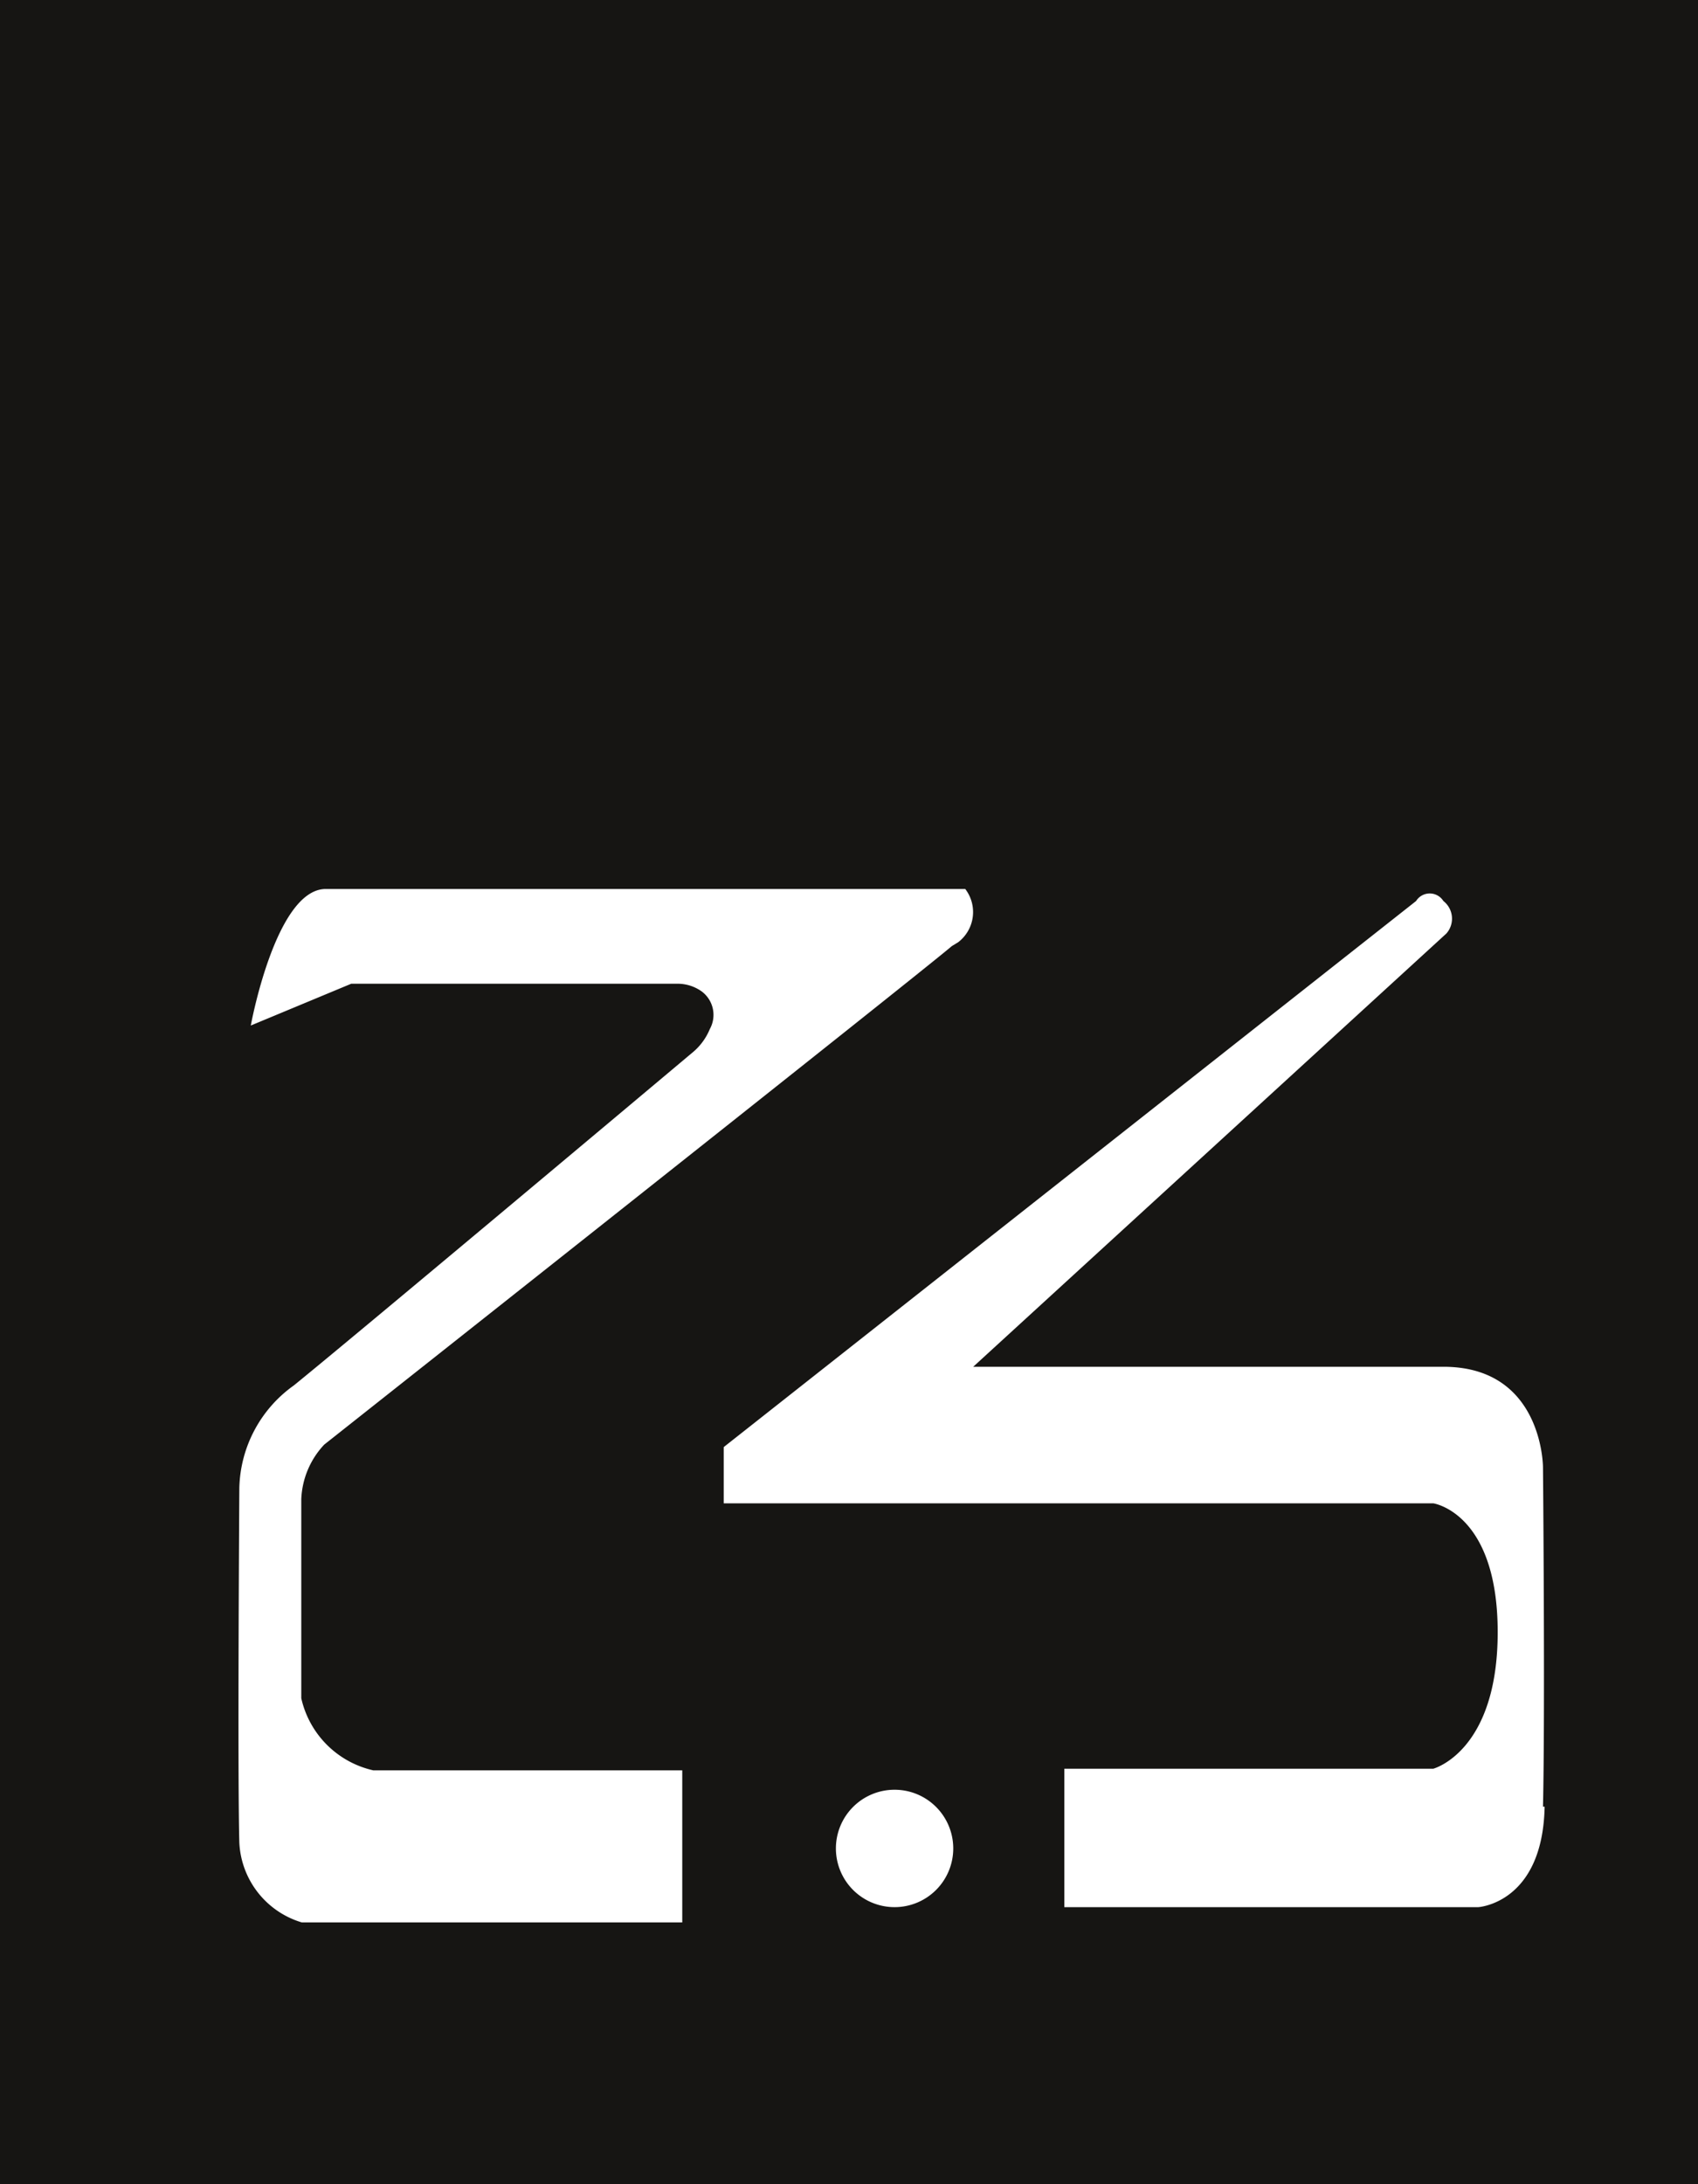 <?xml version="1.0" encoding="UTF-8"?>
<svg data-name="Layer 1" viewBox="0 0 62.22 80" xmlns="http://www.w3.org/2000/svg">
<defs>
<style>.cls-1{fill:#161513;}</style>
</defs>
<path class="cls-1" d="M0,0V80H62.22V0ZM25,70.41H11.06a3.21,3.21,0,0,1-2.29-2.92c-.07-2.5,0-13,0-13a4.74,4.74,0,0,1,2-3.75C13,48.93,23.47,40.15,25.35,38.57a2.2,2.2,0,0,0,.66-.88,1.07,1.07,0,0,0-.3-1.38,1.52,1.52,0,0,0-.92-.28H12.87L9.19,37.56s.9-4.93,2.71-5H35.37a1.39,1.39,0,0,1-.26,1.95l-.23.14c-1.39,1.18-23,18.26-23,18.26a3.09,3.09,0,0,0-.84,2V62.2a3.49,3.49,0,0,0,2.64,2.64H25Zm7.78-.56a2.15,2.15,0,1,1,2.15-2.15,2.15,2.15,0,0,1-2.15,2.15h0ZM56.6,66.17c-.07,3.54-2.43,3.68-2.43,3.68H39V64.78H52.52s2.36-.62,2.36-5-2.36-4.72-2.36-4.72h-26V53l25.37-20a.59.59,0,0,1,1,0A.82.82,0,0,1,53,34.19l0,0L35.66,50.06H53c3.54.07,3.54,3.68,3.54,3.68s.08,8.89,0,12.43Z"/>
</svg>

